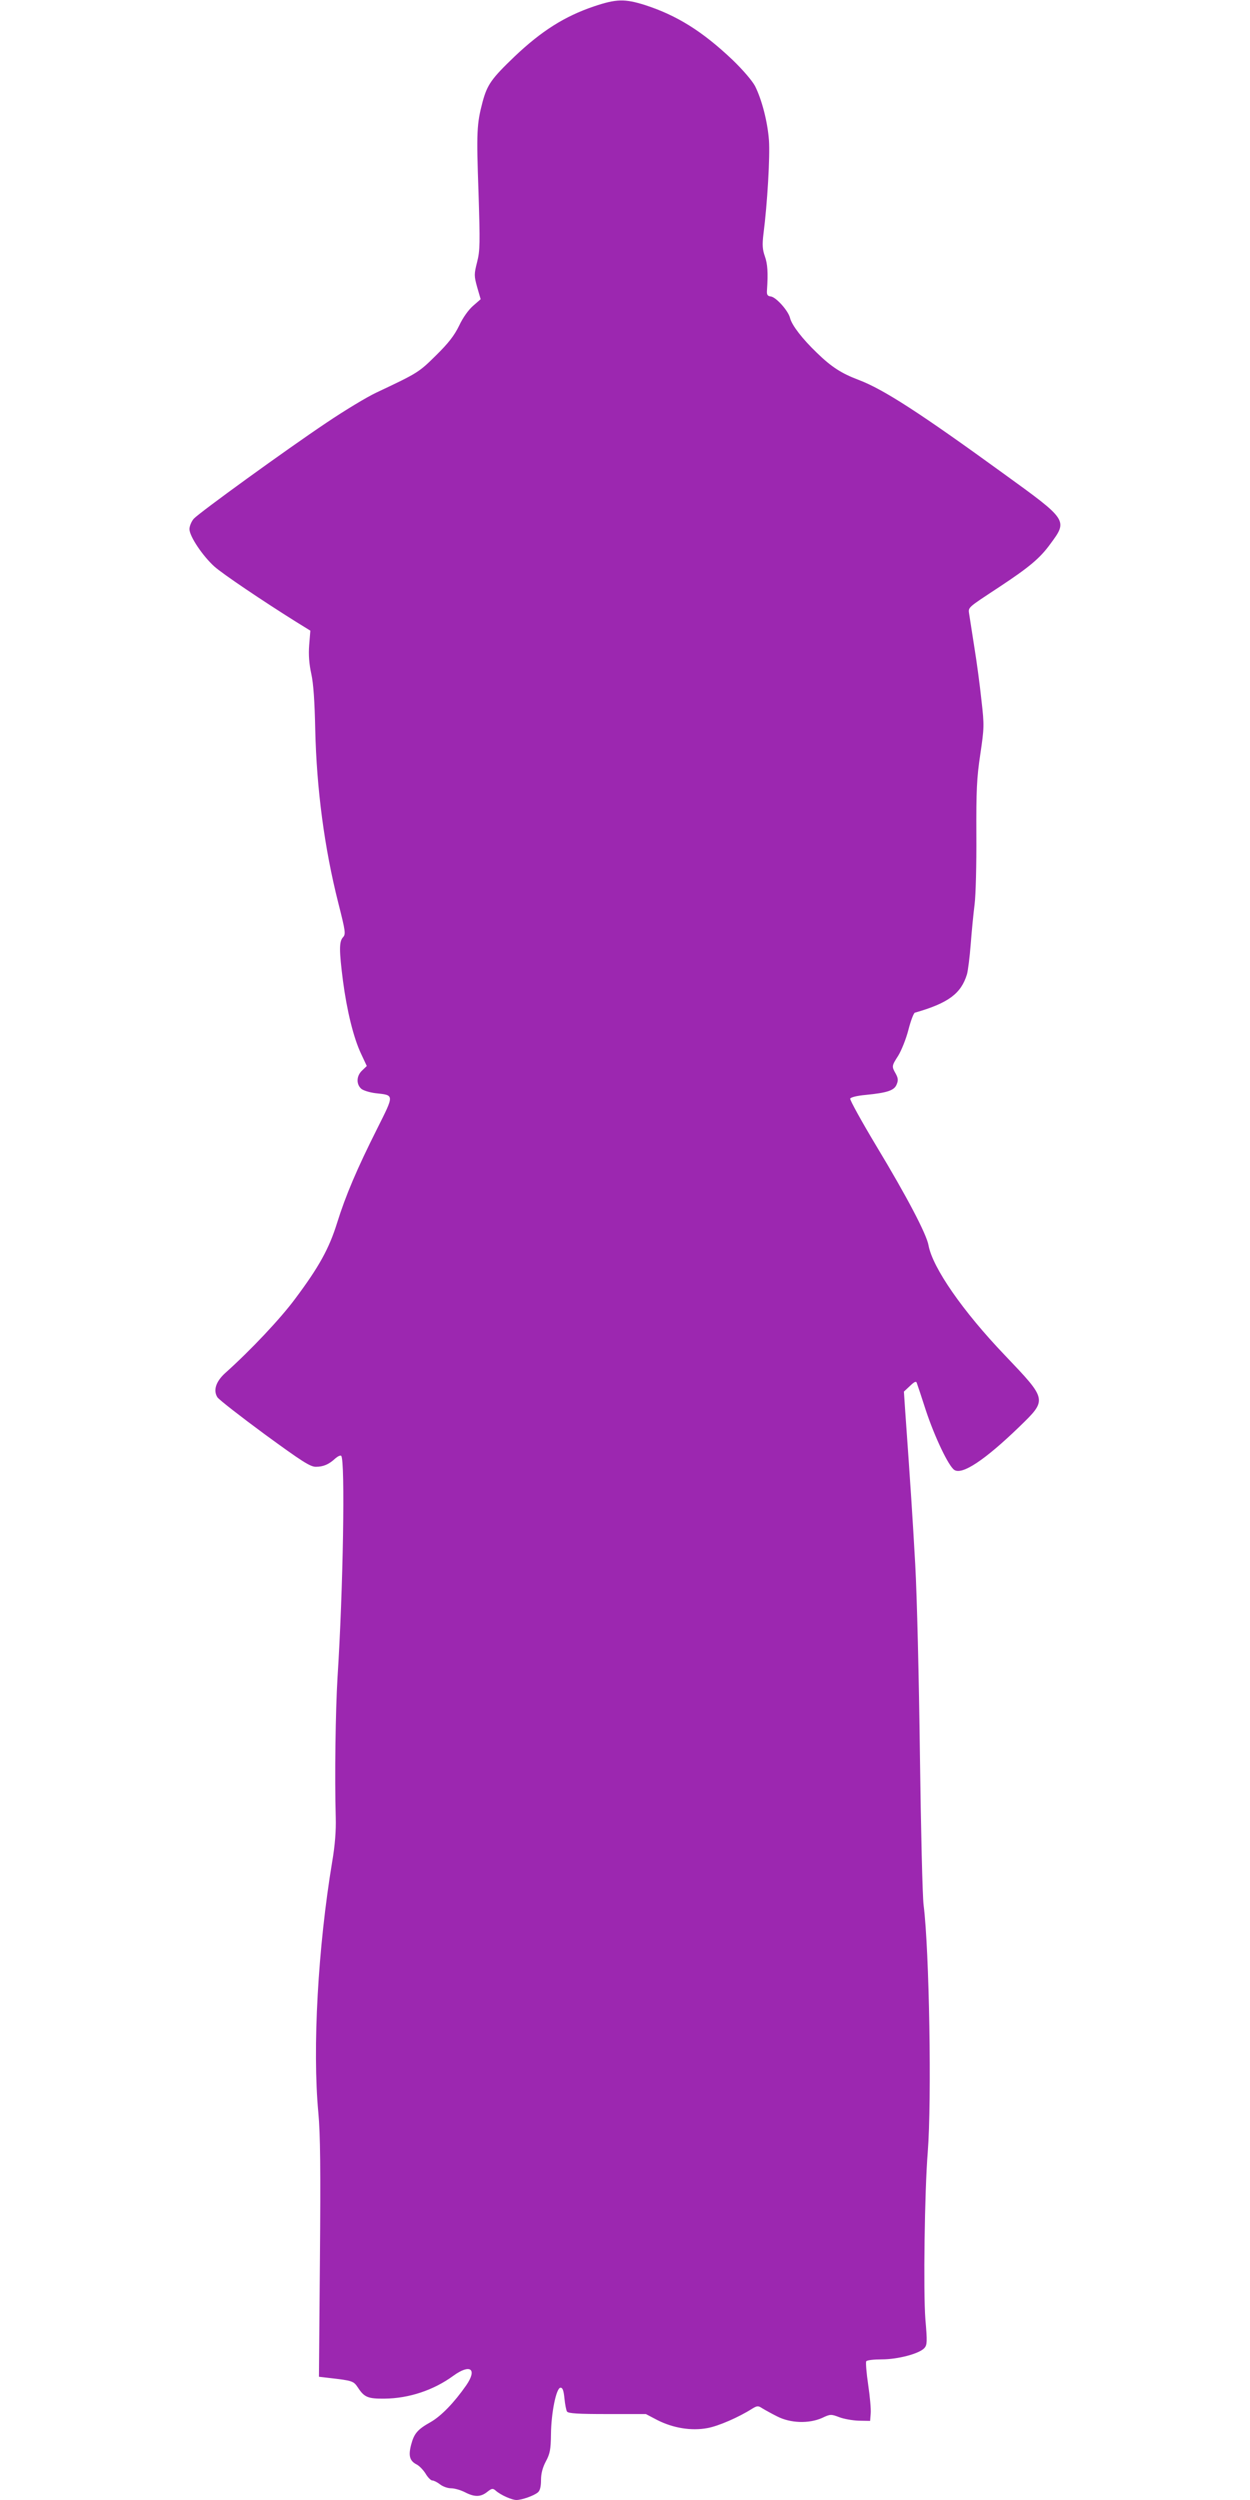 <?xml version="1.0" standalone="no"?>
<!DOCTYPE svg PUBLIC "-//W3C//DTD SVG 20010904//EN"
 "http://www.w3.org/TR/2001/REC-SVG-20010904/DTD/svg10.dtd">
<svg version="1.0" xmlns="http://www.w3.org/2000/svg"
 width="640pt" height="1280pt" viewBox="0 0 640 1280"
 preserveAspectRatio="xMidYMid meet">
<g transform="translate(0,1280) scale(0.1,-0.1)"
fill="#9c27b0" stroke="none">
<path d="M3040 12767 c-150 -51 -268 -126 -405 -256 -119 -114 -140 -144 -164
-232 -30 -114 -32 -153 -21 -464 8 -259 8 -297 -7 -356 -16 -63 -16 -71 0
-129 l18 -62 -39 -34 c-23 -20 -52 -60 -71 -101 -25 -51 -54 -89 -119 -153
-88 -87 -93 -90 -305 -190 -49 -23 -163 -92 -255 -154 -209 -140 -649 -459
-680 -492 -12 -14 -22 -38 -22 -53 0 -37 68 -138 128 -192 44 -39 246 -175
415 -281 l76 -47 -6 -74 c-4 -50 0 -98 11 -148 11 -50 17 -142 20 -284 7 -305
47 -607 118 -888 37 -146 39 -160 24 -176 -20 -22 -20 -67 0 -223 20 -152 54
-292 93 -374 l29 -62 -24 -23 c-29 -27 -31 -69 -5 -93 10 -9 42 -19 72 -23 99
-11 99 -4 10 -182 -103 -205 -161 -341 -205 -482 -41 -132 -93 -226 -215 -389
-74 -100 -226 -262 -359 -381 -47 -43 -61 -88 -39 -123 9 -13 118 -98 243
-190 189 -138 232 -166 261 -166 38 0 67 12 100 43 13 11 26 17 30 13 21 -20
10 -687 -19 -1136 -10 -168 -15 -504 -9 -716 2 -67 -4 -143 -18 -225 -73 -438
-102 -957 -71 -1287 10 -107 12 -293 8 -747 l-5 -604 51 -6 c123 -14 126 -16
149 -50 32 -49 51 -57 136 -56 124 1 251 43 352 117 87 63 124 35 66 -49 -62
-89 -128 -157 -182 -188 -68 -38 -85 -59 -100 -116 -15 -57 -7 -83 28 -101 14
-7 34 -28 46 -47 11 -19 27 -35 34 -35 8 0 26 -9 40 -20 14 -11 39 -20 56 -20
18 0 49 -9 71 -20 50 -26 81 -25 114 1 24 19 29 20 44 7 26 -23 83 -48 106
-48 28 0 90 22 110 39 11 9 16 30 16 63 0 33 8 64 25 96 21 39 25 61 26 137 1
111 27 240 49 240 11 0 16 -15 20 -55 3 -30 9 -61 13 -67 6 -10 59 -13 206
-13 l198 0 59 -31 c81 -41 174 -56 255 -41 57 10 162 56 231 100 25 15 30 15
50 2 13 -8 47 -27 77 -42 68 -35 162 -38 230 -8 42 20 46 20 88 4 23 -9 69
-17 100 -18 l58 -1 3 38 c2 21 -4 88 -13 148 -9 60 -13 114 -10 119 3 6 39 10
80 10 82 0 192 29 218 58 14 16 15 32 5 147 -11 140 -4 657 12 855 21 265 8
1036 -21 1265 -6 44 -14 391 -19 770 -5 392 -15 813 -24 975 -14 249 -23 387
-52 795 l-6 90 31 29 c23 22 32 26 35 15 3 -8 24 -70 46 -139 46 -139 117
-287 146 -306 40 -27 156 50 332 220 145 141 146 137 -74 368 -214 224 -369
447 -390 562 -10 57 -110 248 -268 510 -75 125 -135 234 -133 241 3 7 35 15
79 19 112 11 147 23 159 54 9 21 7 33 -5 55 -21 37 -21 39 13 92 16 26 40 85
52 132 12 47 27 86 33 88 172 49 237 98 267 197 5 18 14 87 19 153 5 66 14
158 20 205 6 47 10 207 9 355 -1 227 2 293 20 412 20 136 21 148 6 278 -8 76
-24 196 -36 269 -11 72 -23 147 -26 167 -6 42 -17 31 157 146 148 98 204 144
257 217 91 123 92 122 -240 362 -427 310 -614 431 -741 479 -87 33 -138 65
-214 139 -74 71 -128 141 -137 178 -9 37 -71 106 -98 110 -18 2 -22 9 -20 33
6 89 3 134 -11 173 -12 34 -14 58 -7 115 20 155 34 399 28 479 -7 94 -36 207
-71 277 -15 28 -62 83 -116 135 -154 146 -284 227 -447 280 -105 33 -147 32
-263 -7z"/>
</g>
</svg>
